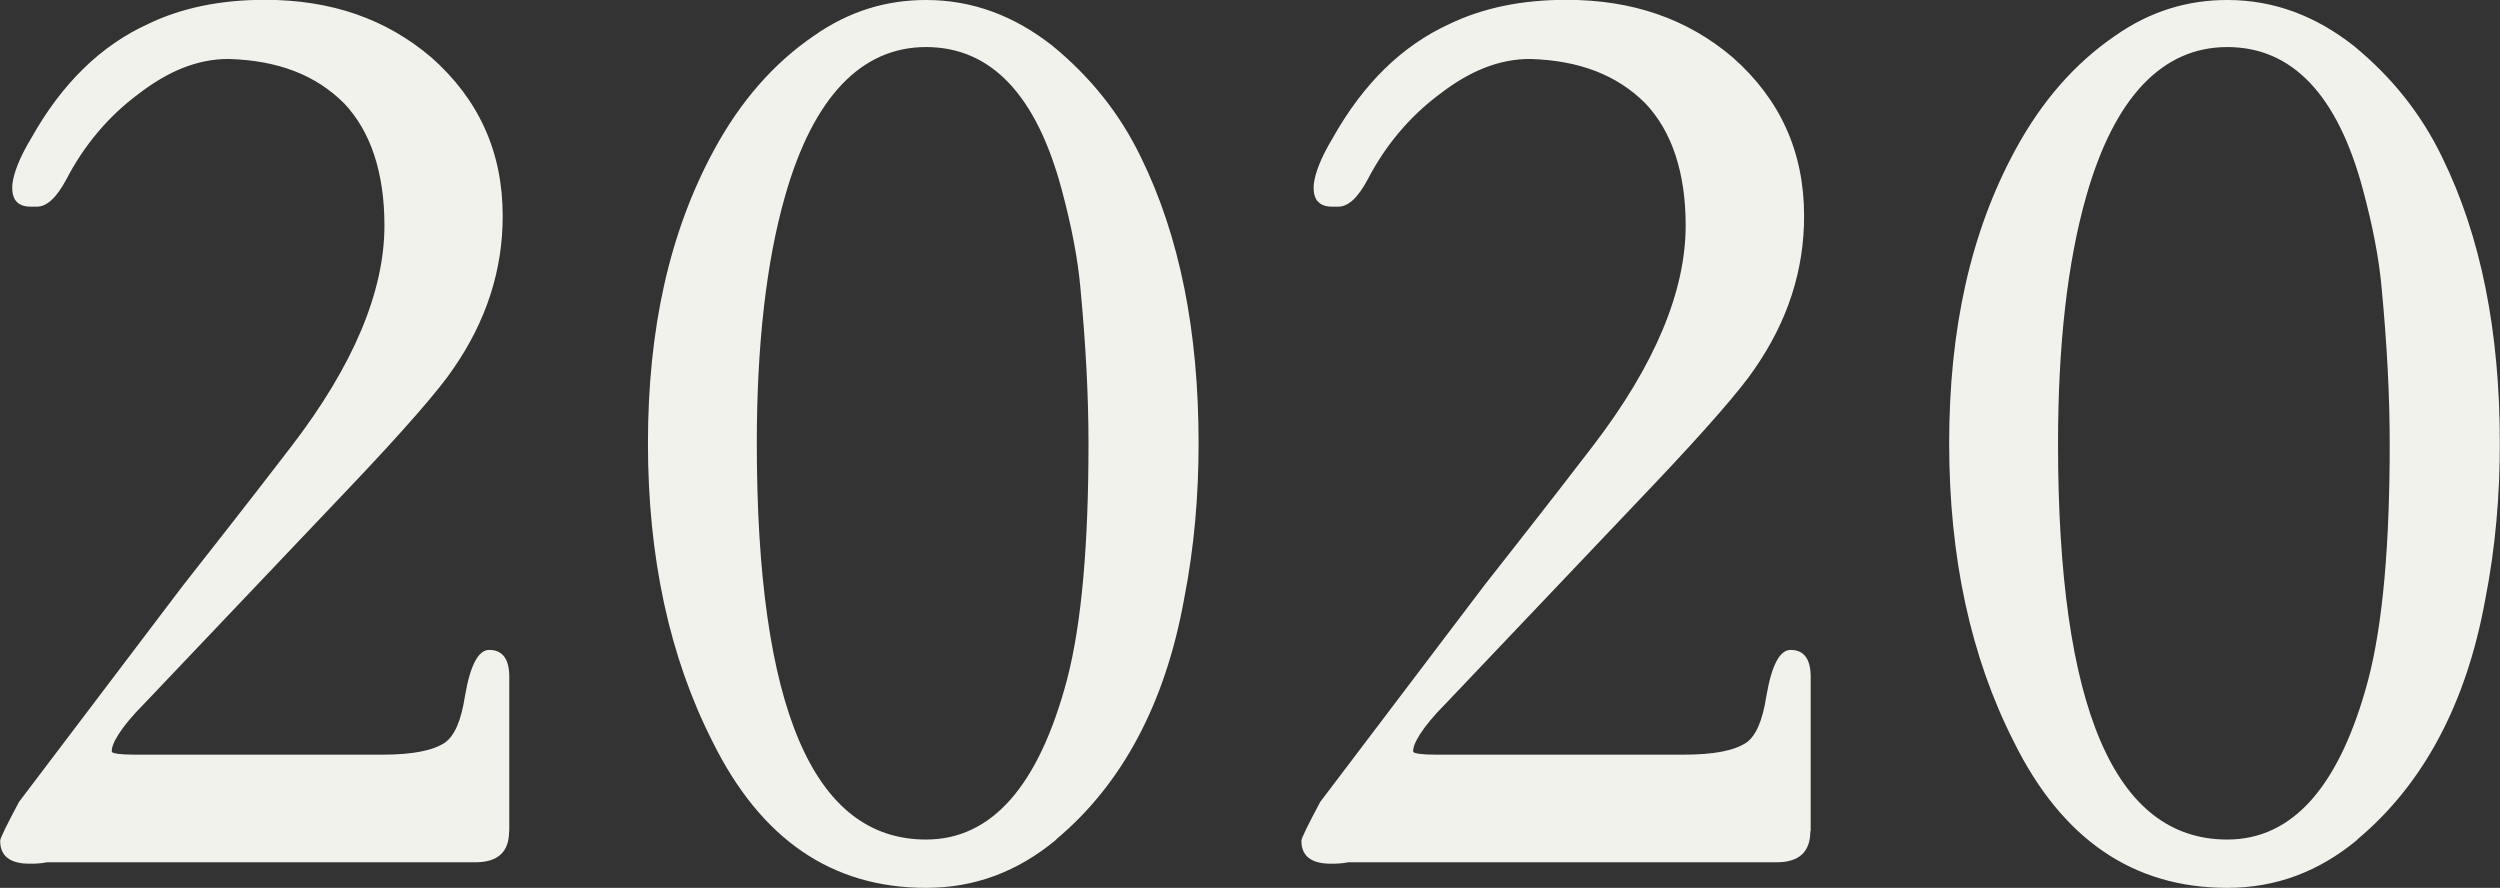 <svg xmlns="http://www.w3.org/2000/svg" width="140.79" height="50" data-name="レイヤー 2"><rect width="100%" height="100%" fill="#333333" stroke="none"/><path d="M28.67 46.82c0 1.13-.61 1.74-1.89 1.74H2.65c-.38.08-.76.08-.98.08-1.13 0-1.66-.45-1.66-1.29 0-.15.38-.91 1.06-2.19l9.23-12.18c1.36-1.74 3.4-4.31 6.13-7.87 3.48-4.54 5.22-8.7 5.22-12.41 0-2.95-.76-5.29-2.27-6.88-1.59-1.59-3.71-2.42-6.51-2.5-1.74 0-3.4.68-5.07 1.97-1.74 1.29-3.1 2.95-4.08 4.84-.53.98-1.06 1.51-1.66 1.51h-.3c-.83 0-1.13-.45-1.06-1.29.08-.61.38-1.44 1.06-2.57 1.74-3.1 3.93-5.22 6.58-6.43 1.89-.91 4.08-1.36 6.58-1.36 3.71 0 6.81 1.06 9.38 3.25 2.65 2.35 4.01 5.29 4.01 8.93 0 3.03-.91 5.9-2.8 8.62-.76 1.13-2.72 3.4-5.82 6.66L8.12 39.63c-1.36 1.36-1.89 2.34-1.82 2.72.08.08.45.15 1.29.15h13.92c1.74 0 2.87-.23 3.55-.68.53-.38.91-1.21 1.13-2.65.3-1.74.76-2.57 1.36-2.57.76 0 1.13.53 1.13 1.51v8.7Zm30.82.46C57.3 49.1 54.88 50 52.15 50c-5.29 0-9.3-2.72-12.03-8.25-2.42-4.77-3.63-10.36-3.63-16.79S37.7 13.08 40.2 8.47c1.51-2.8 3.4-4.92 5.6-6.43C47.84.6 49.96 0 52.15 0c2.65 0 4.99.91 7.11 2.57 2.12 1.74 3.78 3.78 4.99 6.28 2.19 4.46 3.25 9.83 3.25 16.11 0 2.87-.23 5.82-.83 8.85-1.06 5.82-3.48 10.36-7.19 13.46Zm.3-36.61c-1.44-5.37-4.01-8.02-7.64-8.02s-6.35 2.8-7.94 8.4c-1.06 3.71-1.59 8.4-1.59 13.92 0 14.9 3.18 22.31 9.53 22.31 3.71 0 6.35-3.03 7.94-9 .83-3.18 1.21-7.64 1.21-13.31 0-2.65-.15-5.52-.45-8.7-.15-1.74-.53-3.63-1.06-5.6m42.16 36.15c0 1.13-.61 1.74-1.89 1.74H75.93c-.38.08-.76.08-.98.08-1.13 0-1.66-.45-1.66-1.29 0-.15.38-.91 1.06-2.19l9.23-12.18c1.36-1.74 3.4-4.31 6.13-7.87 3.48-4.54 5.22-8.7 5.22-12.41 0-2.95-.76-5.29-2.27-6.88-1.59-1.59-3.71-2.42-6.5-2.5-1.74 0-3.4.68-5.07 1.97-1.74 1.29-3.1 2.95-4.08 4.84-.53.98-1.06 1.51-1.66 1.51h-.3c-.83 0-1.13-.45-1.06-1.29.08-.61.38-1.44 1.06-2.57 1.74-3.1 3.93-5.22 6.58-6.43 1.89-.91 4.08-1.36 6.58-1.36 3.71 0 6.81 1.06 9.38 3.25 2.65 2.35 4.01 5.29 4.01 8.93 0 3.03-.91 5.9-2.8 8.62-.76 1.13-2.72 3.4-5.82 6.66L81.41 39.63c-1.36 1.36-1.89 2.34-1.82 2.72.08.08.45.15 1.29.15H94.8c1.74 0 2.87-.23 3.55-.68.53-.38.91-1.21 1.13-2.65.3-1.74.76-2.57 1.36-2.57.76 0 1.13.53 1.13 1.51v8.7Zm30.82.46c-2.19 1.82-4.61 2.72-7.34 2.72-5.29 0-9.3-2.72-12.03-8.25-2.42-4.77-3.63-10.36-3.63-16.79s1.21-11.88 3.71-16.49c1.51-2.8 3.4-4.92 5.6-6.43C121.12.6 123.24 0 125.43 0c2.65 0 4.99.91 7.11 2.57 2.12 1.74 3.78 3.78 4.99 6.28 2.19 4.46 3.25 9.83 3.25 16.11 0 2.87-.23 5.82-.83 8.85-1.06 5.82-3.48 10.36-7.19 13.46Zm.3-36.61c-1.44-5.37-4.01-8.02-7.64-8.02s-6.35 2.8-7.94 8.4c-1.06 3.71-1.59 8.4-1.59 13.92 0 14.9 3.18 22.31 9.53 22.31 3.71 0 6.35-3.03 7.94-9 .83-3.18 1.21-7.64 1.21-13.31 0-2.65-.15-5.52-.45-8.7-.15-1.74-.53-3.63-1.06-5.6" data-name="レイヤー 1" style="fill:#f2f2ed"/></svg>